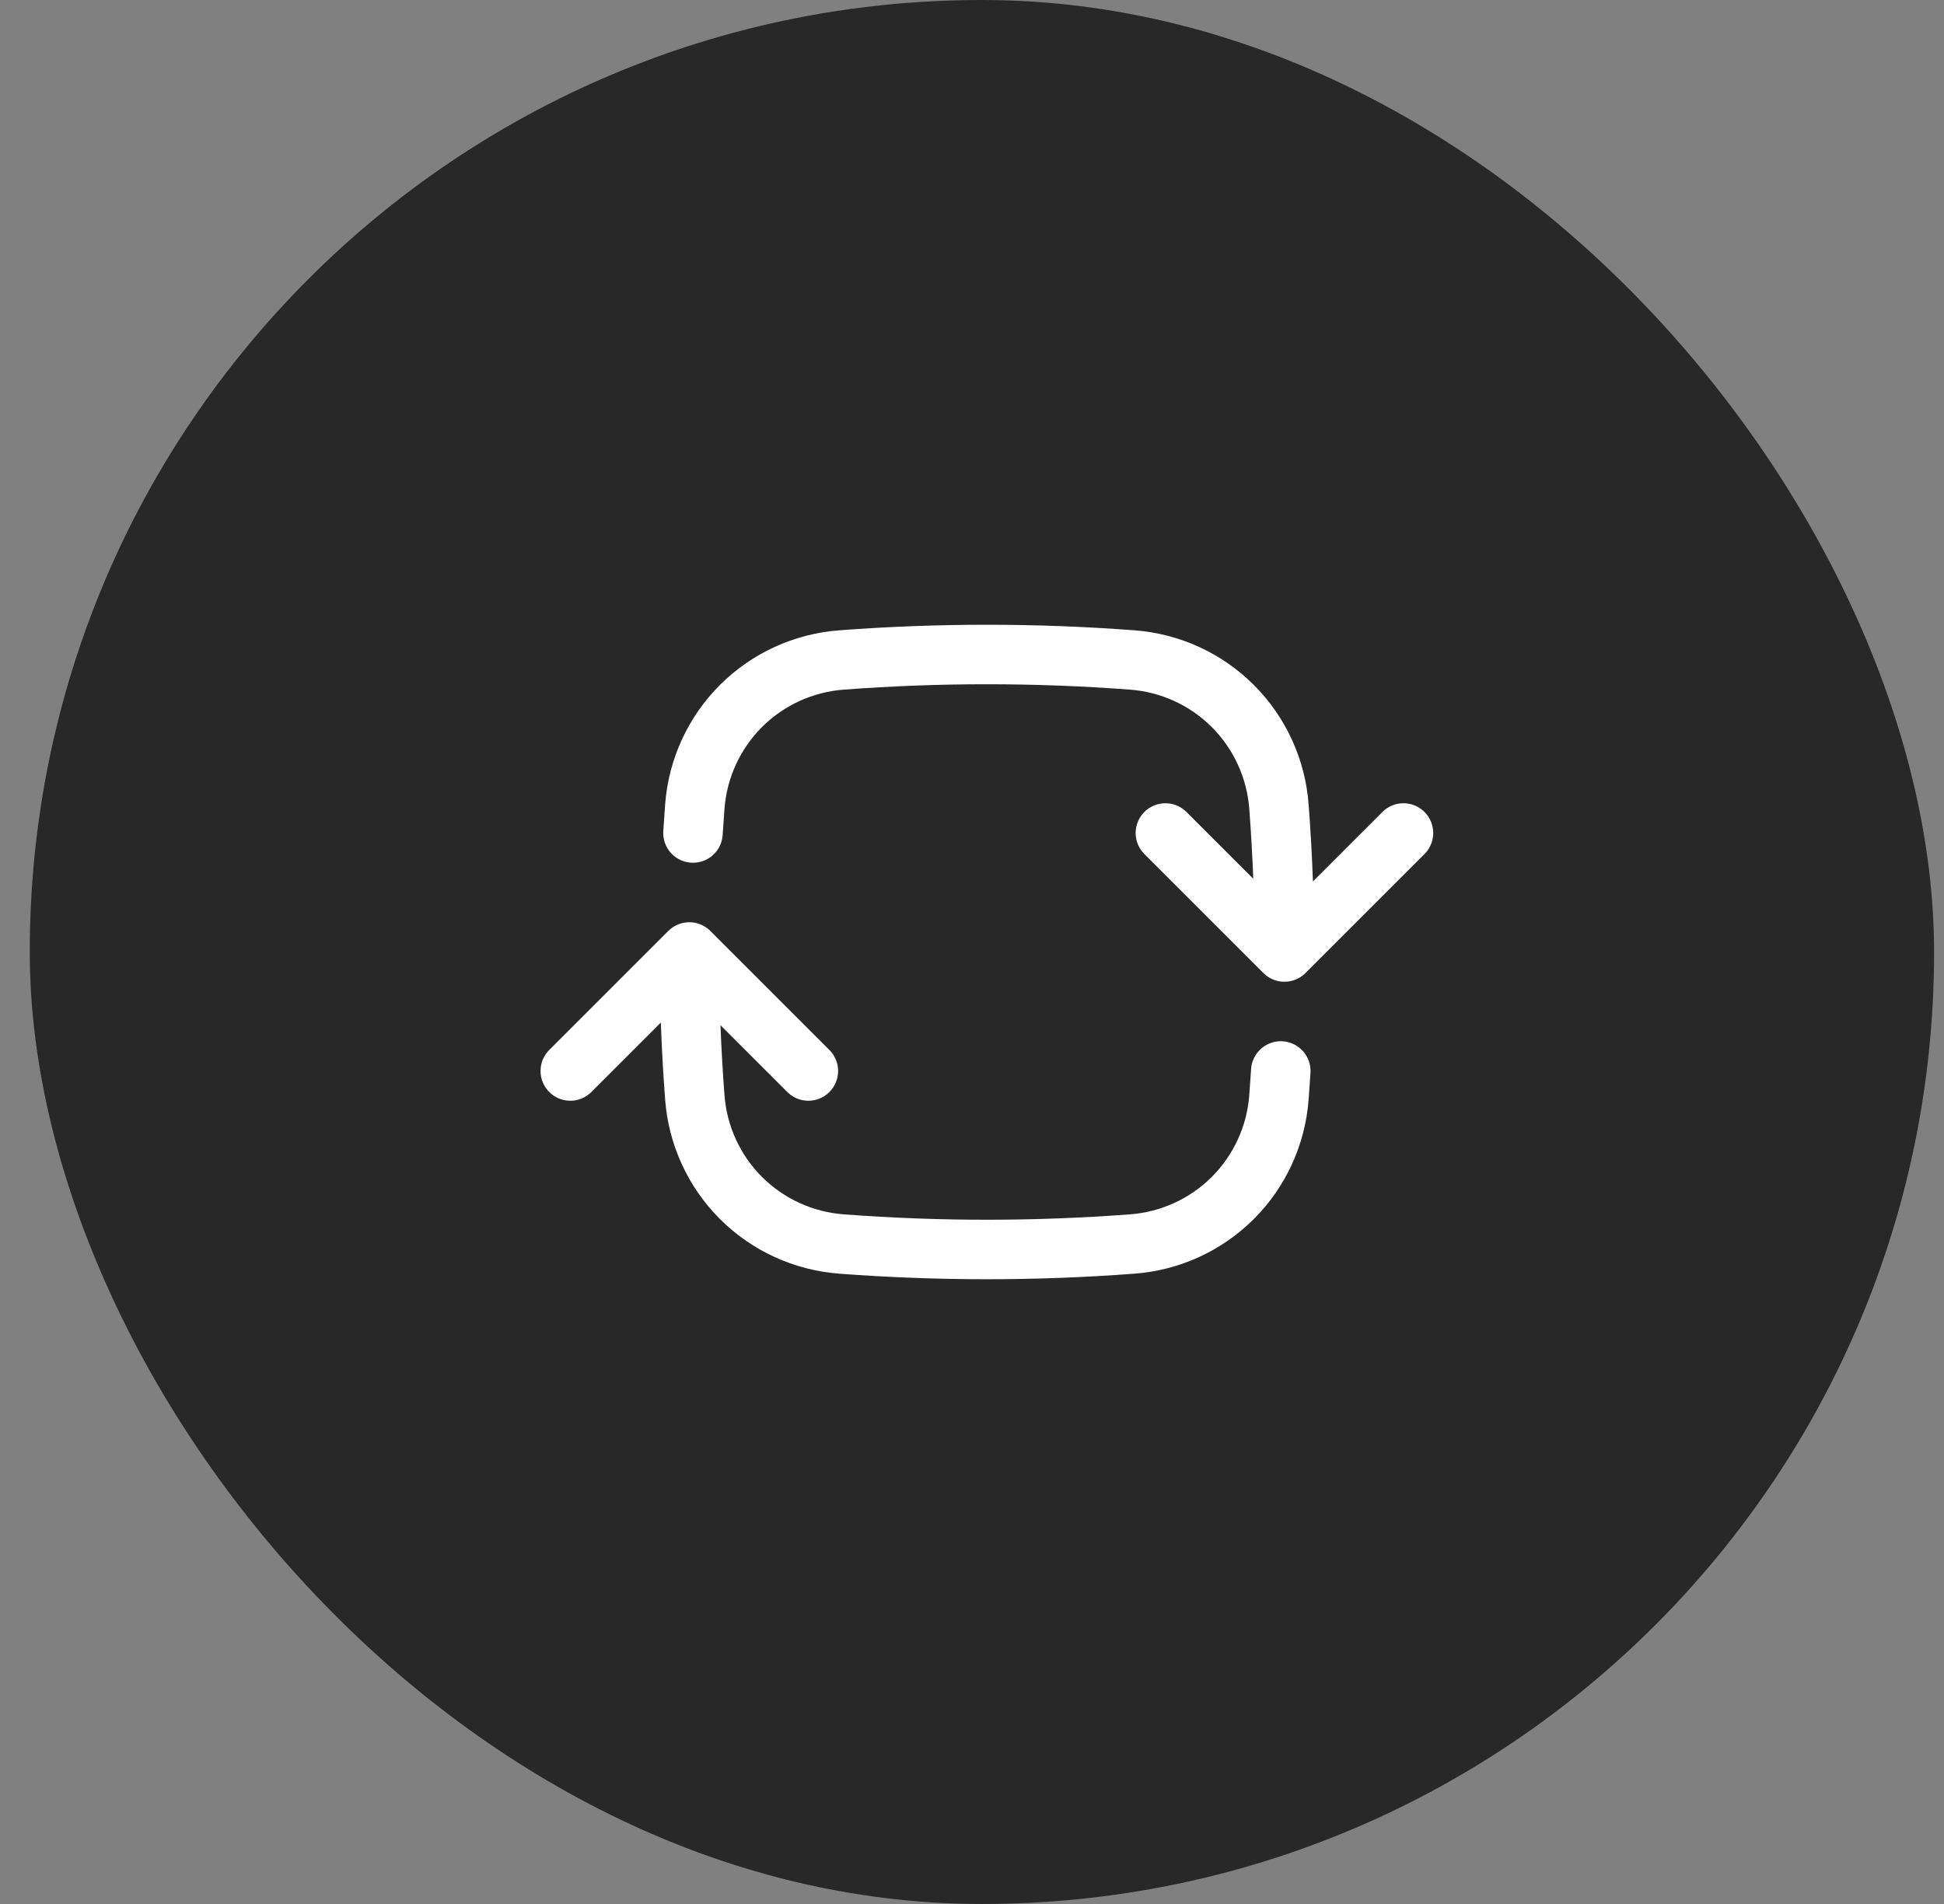 <svg width="49" height="48" viewBox="0 0 49 48" fill="none" xmlns="http://www.w3.org/2000/svg">
<rect x="0" y="0" width="49" height="48" fill="#808080" stroke="none"/>
<rect x="0.75" width="48" height="48" rx="24" fill="#282828"/>
<g clip-path="url(#clip0_170_277)">
<path d="M32.375 24C32.375 22.768 32.329 21.547 32.237 20.338C32.166 19.38 31.754 18.48 31.075 17.8C30.395 17.121 29.495 16.709 28.537 16.638C26.099 16.454 23.651 16.454 21.213 16.638C20.255 16.709 19.355 17.121 18.675 17.8C17.996 18.48 17.584 19.38 17.513 20.338C17.496 20.558 17.481 20.779 17.467 21M32.375 24L35.375 21M32.375 24L29.375 21M17.375 24C17.375 25.232 17.421 26.453 17.513 27.662C17.584 28.62 17.996 29.52 18.675 30.2C19.355 30.879 20.255 31.291 21.213 31.362C23.651 31.546 26.099 31.546 28.537 31.362C29.495 31.291 30.395 30.879 31.075 30.2C31.754 29.52 32.166 28.62 32.237 27.662C32.254 27.442 32.269 27.221 32.283 27M17.375 24L20.375 27M17.375 24L14.375 27" stroke="white" stroke-width="1.5" stroke-linecap="round" stroke-linejoin="round"/>
</g>
<defs>
<clipPath id="clip0_170_277">
<rect width="24" height="24" fill="white" transform="translate(12.875 12)"/>
</clipPath>
</defs>
</svg>
